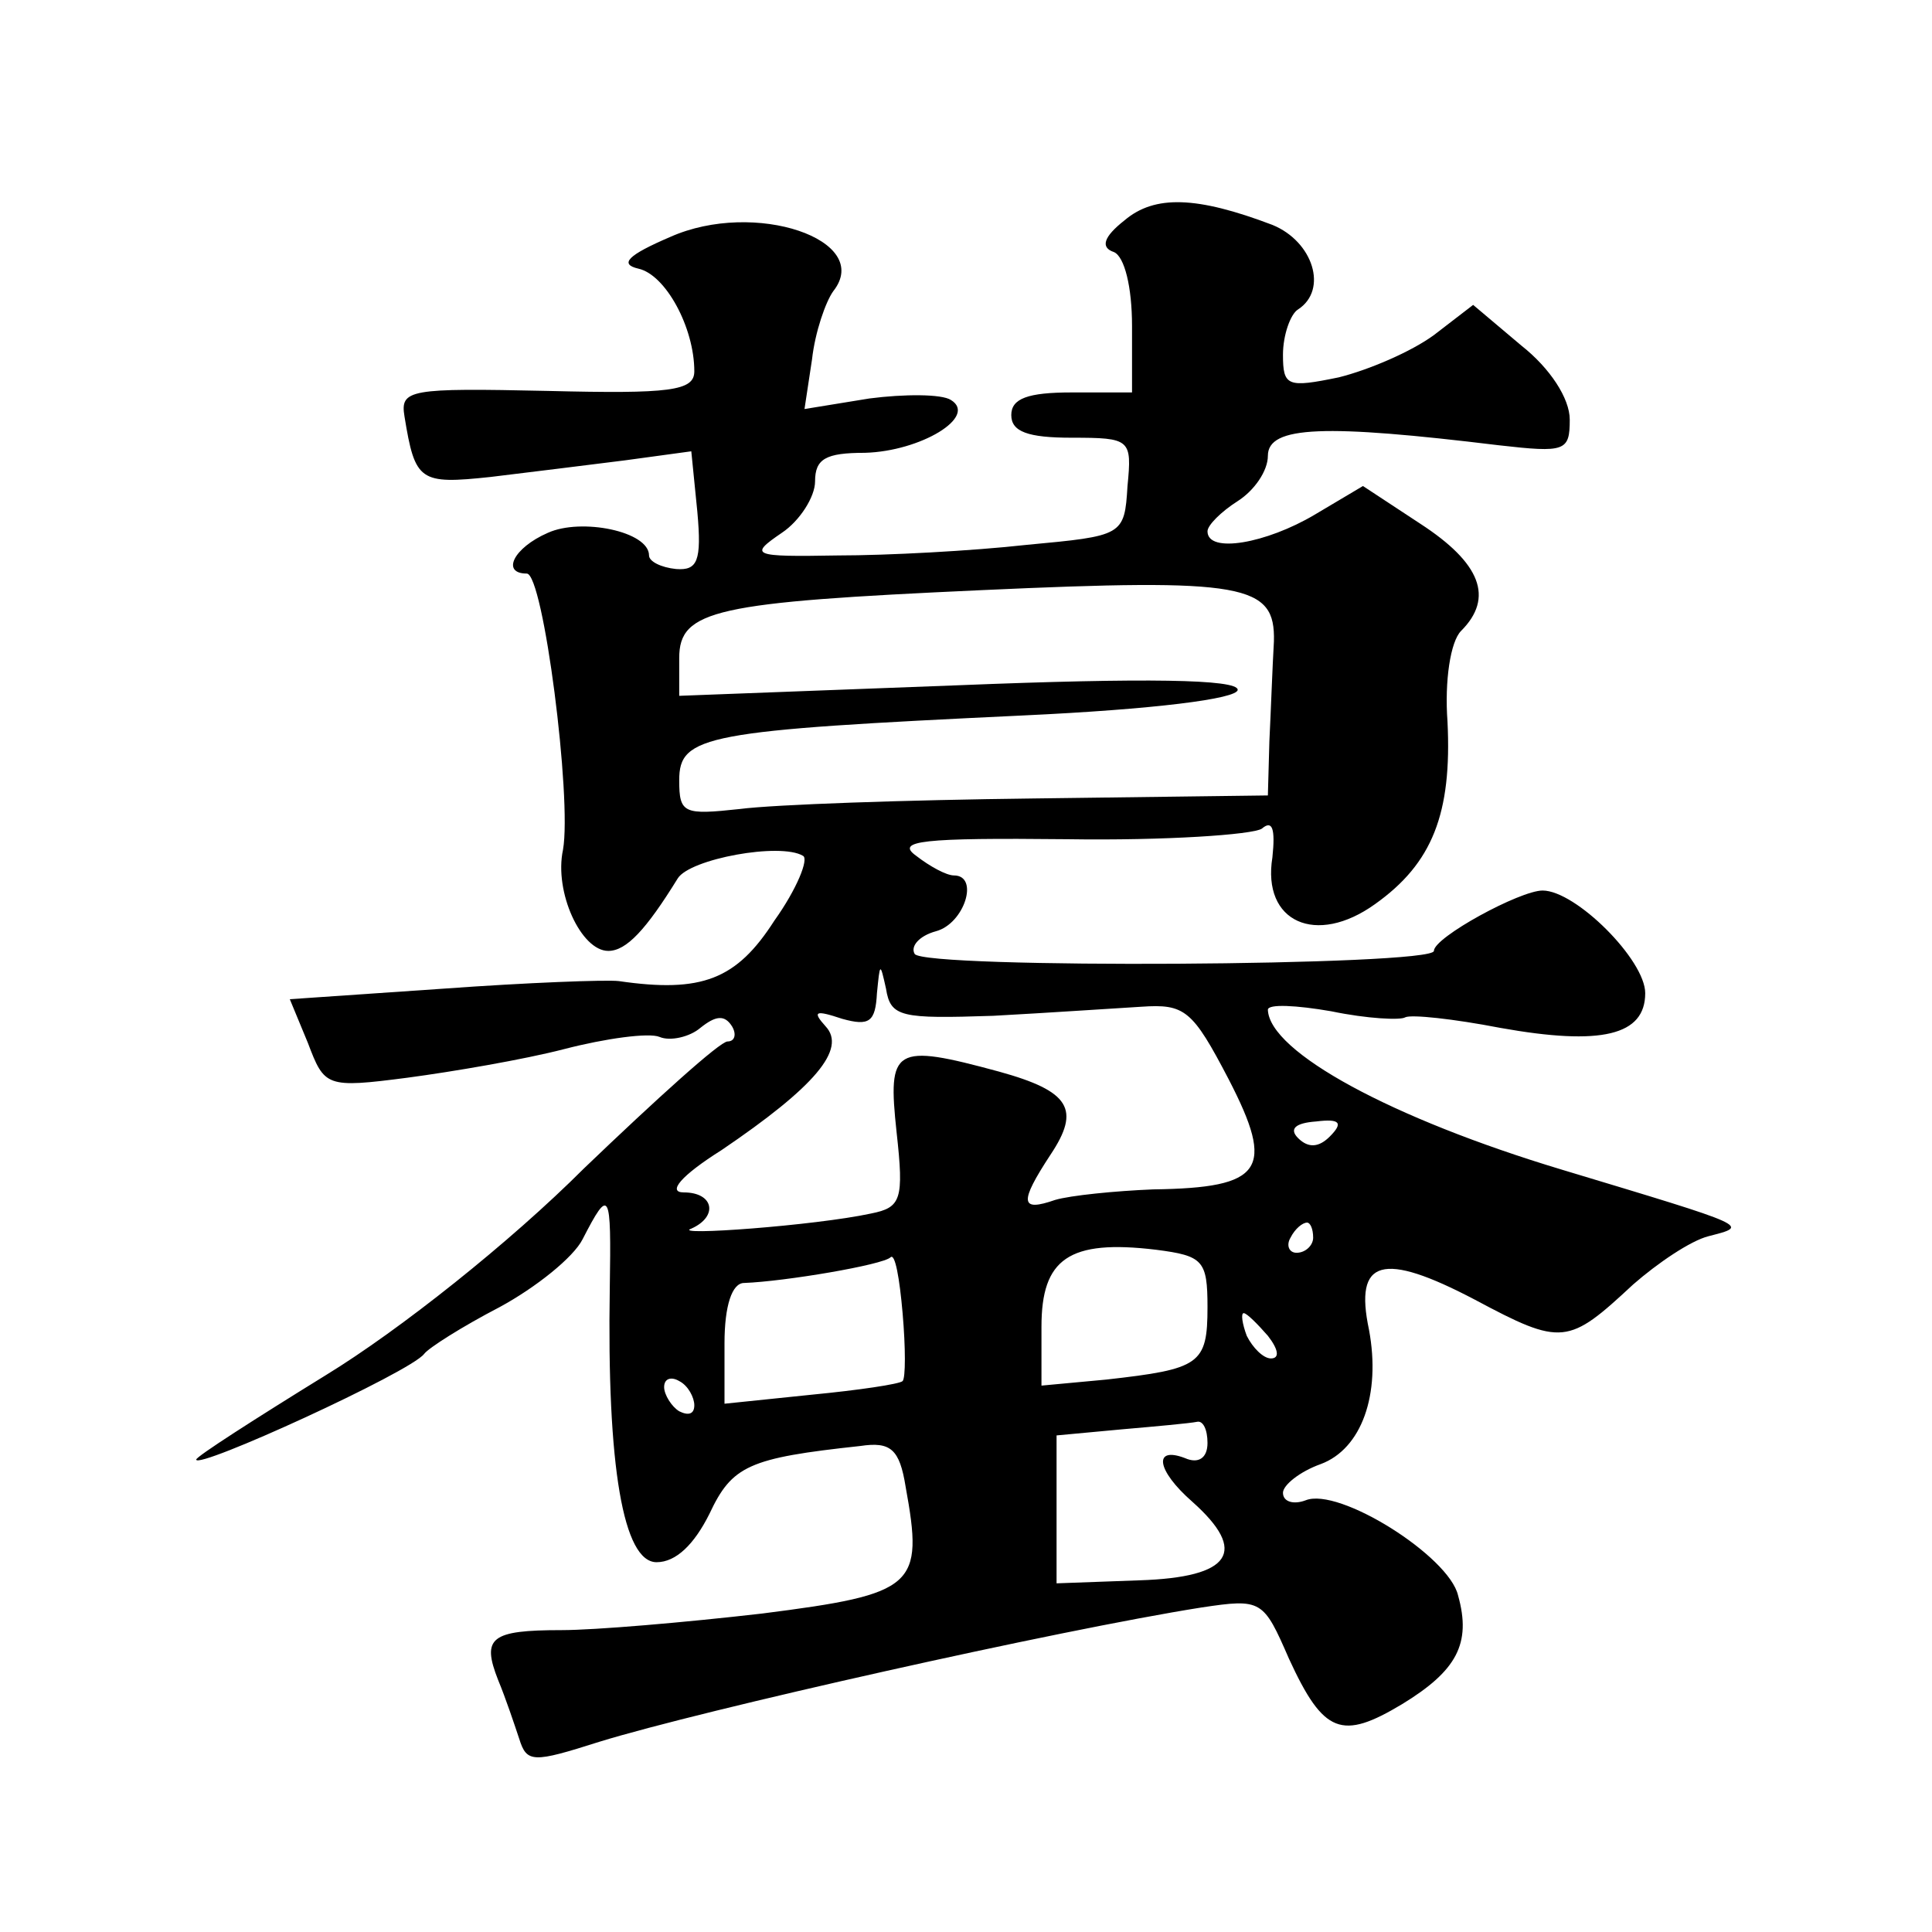 <?xml version="1.0" standalone="no"?>
<!DOCTYPE svg PUBLIC "-//W3C//DTD SVG 20010904//EN"
 "http://www.w3.org/TR/2001/REC-SVG-20010904/DTD/svg10.dtd">
<svg version="1.0" xmlns="http://www.w3.org/2000/svg"
 width="128pt" height="128pt" viewBox="0 0 128 128"
 preserveAspectRatio="xMidYMid meet">
<g transform="translate(0,128) scale(0.1,-0.1)"
fill="#0" stroke="none">
<path d="M745 1134 c-14 -11 -16 -18 -7 -21 7 -3 12 -23 12 -49 l0 -44 -40 0 c-29
0 -40 -4 -40 -15 0 -11 11 -15 40 -15 39 0 40 -1 37 -32 -2 -33 -3 -33 -67 -39
-36 -4 -92 -7 -125 -7 -57 -1 -59 0 -37 15 12 8 22 24 22 34 0 15 7 19 33 19 37
1 75 24 57 35 -6 4 -31 4 -54 1 l-43 -7 5 33 c2 18 9 38 14 45 27 34 -52 61 -108
36 -28 -12 -34 -18 -21 -21 18 -4 37 -39 37 -68 0 -13 -16 -15 -97 -13 -92 2 -98
1 -95 -17 7 -43 10 -45 57 -40 25 3 65 8 89 11 l44 6 4 -40 c3 -33 0 -39 -14 -38
-10 1 -18 5 -18 9 0 16 -45 25 -67 15 -23 -10 -31 -27 -14 -27 11 0 30 -149 24
-183 -6 -28 12 -67 30 -67 12 0 25 14 46 48 8 13 68 24 83 15 4 -2 -4 -22 -19 -43
-25 -39 -48 -48 -103 -40 -8 1 -61 -1 -116 -5 l-102 -7 12 -29 c11 -29 12 -30 66
-23 30 4 77 12 104 19 27 7 56 11 63 8 7 -3 20 0 27 6 10 8 16 9 21 1 3 -5 2 -10
-3 -10 -5 0 -47 -38 -95 -84 -49 -49 -122 -107 -171 -137 -47 -29 -86 -54 -86 -56
0 -7 142 58 151 70 3 4 25 18 50 31 24 13 49 33 55 45 18 35 19 32 18 -32 -2 -119
9 -182 31 -182 13 0 25 12 35 32 15 32 26 37 100 45 20 3 26 -2 30 -27 12 -66 7
-71 -95 -84 -52 -6 -111 -11 -133 -11 -47 0 -53 -5 -42 -33 5 -12 11 -30 14 -39
5 -16 9 -16 53 -2 68 21 304 74 399 89 40 6 41 5 58 -34 23 -50 35 -54 75 -30 36
22 46 40 37 72 -6 26 -79 72 -101 63 -8 -3 -15 -1 -15 5 0 5 11 14 25 19 27 10
40 46 32 89 -10 47 9 52 70 20 58 -31 62 -30 105 10 16 14 38 29 50 32 27 7 29
6 -97 44 -113 34 -194 78 -195 106 0 4 19 3 42 -1 24 -5 46 -6 49 -4 4 2 32 -1
63 -7 67 -12 96 -5 96 23 0 22 -46 68 -68 68 -15 0 -72 -31 -72 -40 0 -10 -338
-12 -344 -2 -3 5 3 12 14 15 19 5 29 37 12 37 -5 0 -16 6 -25 13 -14 10 4 12 100
11 65 -1 123 3 129 7 7 6 9 0 7 -19 -7 -43 29 -59 68 -31 38 27 51 60 48 121 -2
27 2 53 9 60 22 22 13 45 -27 71 l-38 25 -32 -19 c-32 -19 -71 -26 -71 -11 0 4
9 13 20 20 11 7 20 20 20 30 0 20 38 21 153 7 44 -5 47 -4 47 17 0 14 -13 34 -32
49 l-32 27 -26 -20 c-15 -11 -43 -23 -63 -28 -34 -7 -37 -6 -37 15 0 13 5 27 10
30 20 13 10 45 -17 56 -50 19 -78 20 -98 3z m99 -279 c-1 -17 -2 -46 -3 -66 l-1
-36 -155 -2 c-85 -1 -172 -4 -195 -7 -37 -4 -40 -3 -40 19 0 30 17 33 228 43 86
4 142 11 142 17 0 7 -61 8 -185 3 l-185 -7 0 25 c0 32 24 37 200 45 175 8 195 4
194 -34z m-186 -248 c37 2 81 5 98 6 29 2 34 -2 58 -48 31 -60 23 -72 -50 -73 -25
-1 -55 -4 -65 -7 -23 -8 -24 -2 -3 30 20 30 13 42 -34 55 -70 19 -74 16 -68 -40
5 -45 3 -50 -17 -54 -37 -8 -133 -15 -119 -10 18 8 15 24 -5 24 -11 0 -2 11 25
28 62 42 83 67 69 82 -9 10 -7 11 11 5 18 -5 22 -2 23 17 2 20 2 21 6 3 3 -19 10
-20 71 -18z m223 -80 c-7 -7 -14 -8 -21 -1 -6 6 -2 10 12 11 16 2 18 -1 9 -10z
m-11 -67 c0 -5 -5 -10 -11 -10 -5 0 -7 5 -4 10 3 6 8 10 11 10 2 0 4 -4 4 -10z
m-70 -46 c0 -38 -5 -41 -67 -48 l-43 -4 0 39 c0 45 18 58 76 51 31 -4 34 -7 34
-38z m-202 -49 c-2 -2 -29 -6 -60 -9 l-58 -6 0 40 c0 25 5 40 13 40 27 1 92 12
97 17 3 3 6 -14 8 -37 2 -23 2 -43 0 -45z m242 30 c7 -9 8 -15 2 -15 -5 0 -12 7
-16 15 -3 8 -4 15 -2 15 2 0 9 -7 16 -15z m-380 -46 c0 -6 -4 -7 -10 -4 -5 3 -10
11 -10 16 0 6 5 7 10 4 6 -3 10 -11 10 -16z m340 -25 c0 -10 -6 -14 -15 -10 -21
8 -19 -8 5 -29 37 -33 26 -50 -35 -52 l-55 -2 0 49 0 49 43 4 c23 2 45 4 50 5 4
1 7 -5 7 -14z"/>
</g>
</svg>
